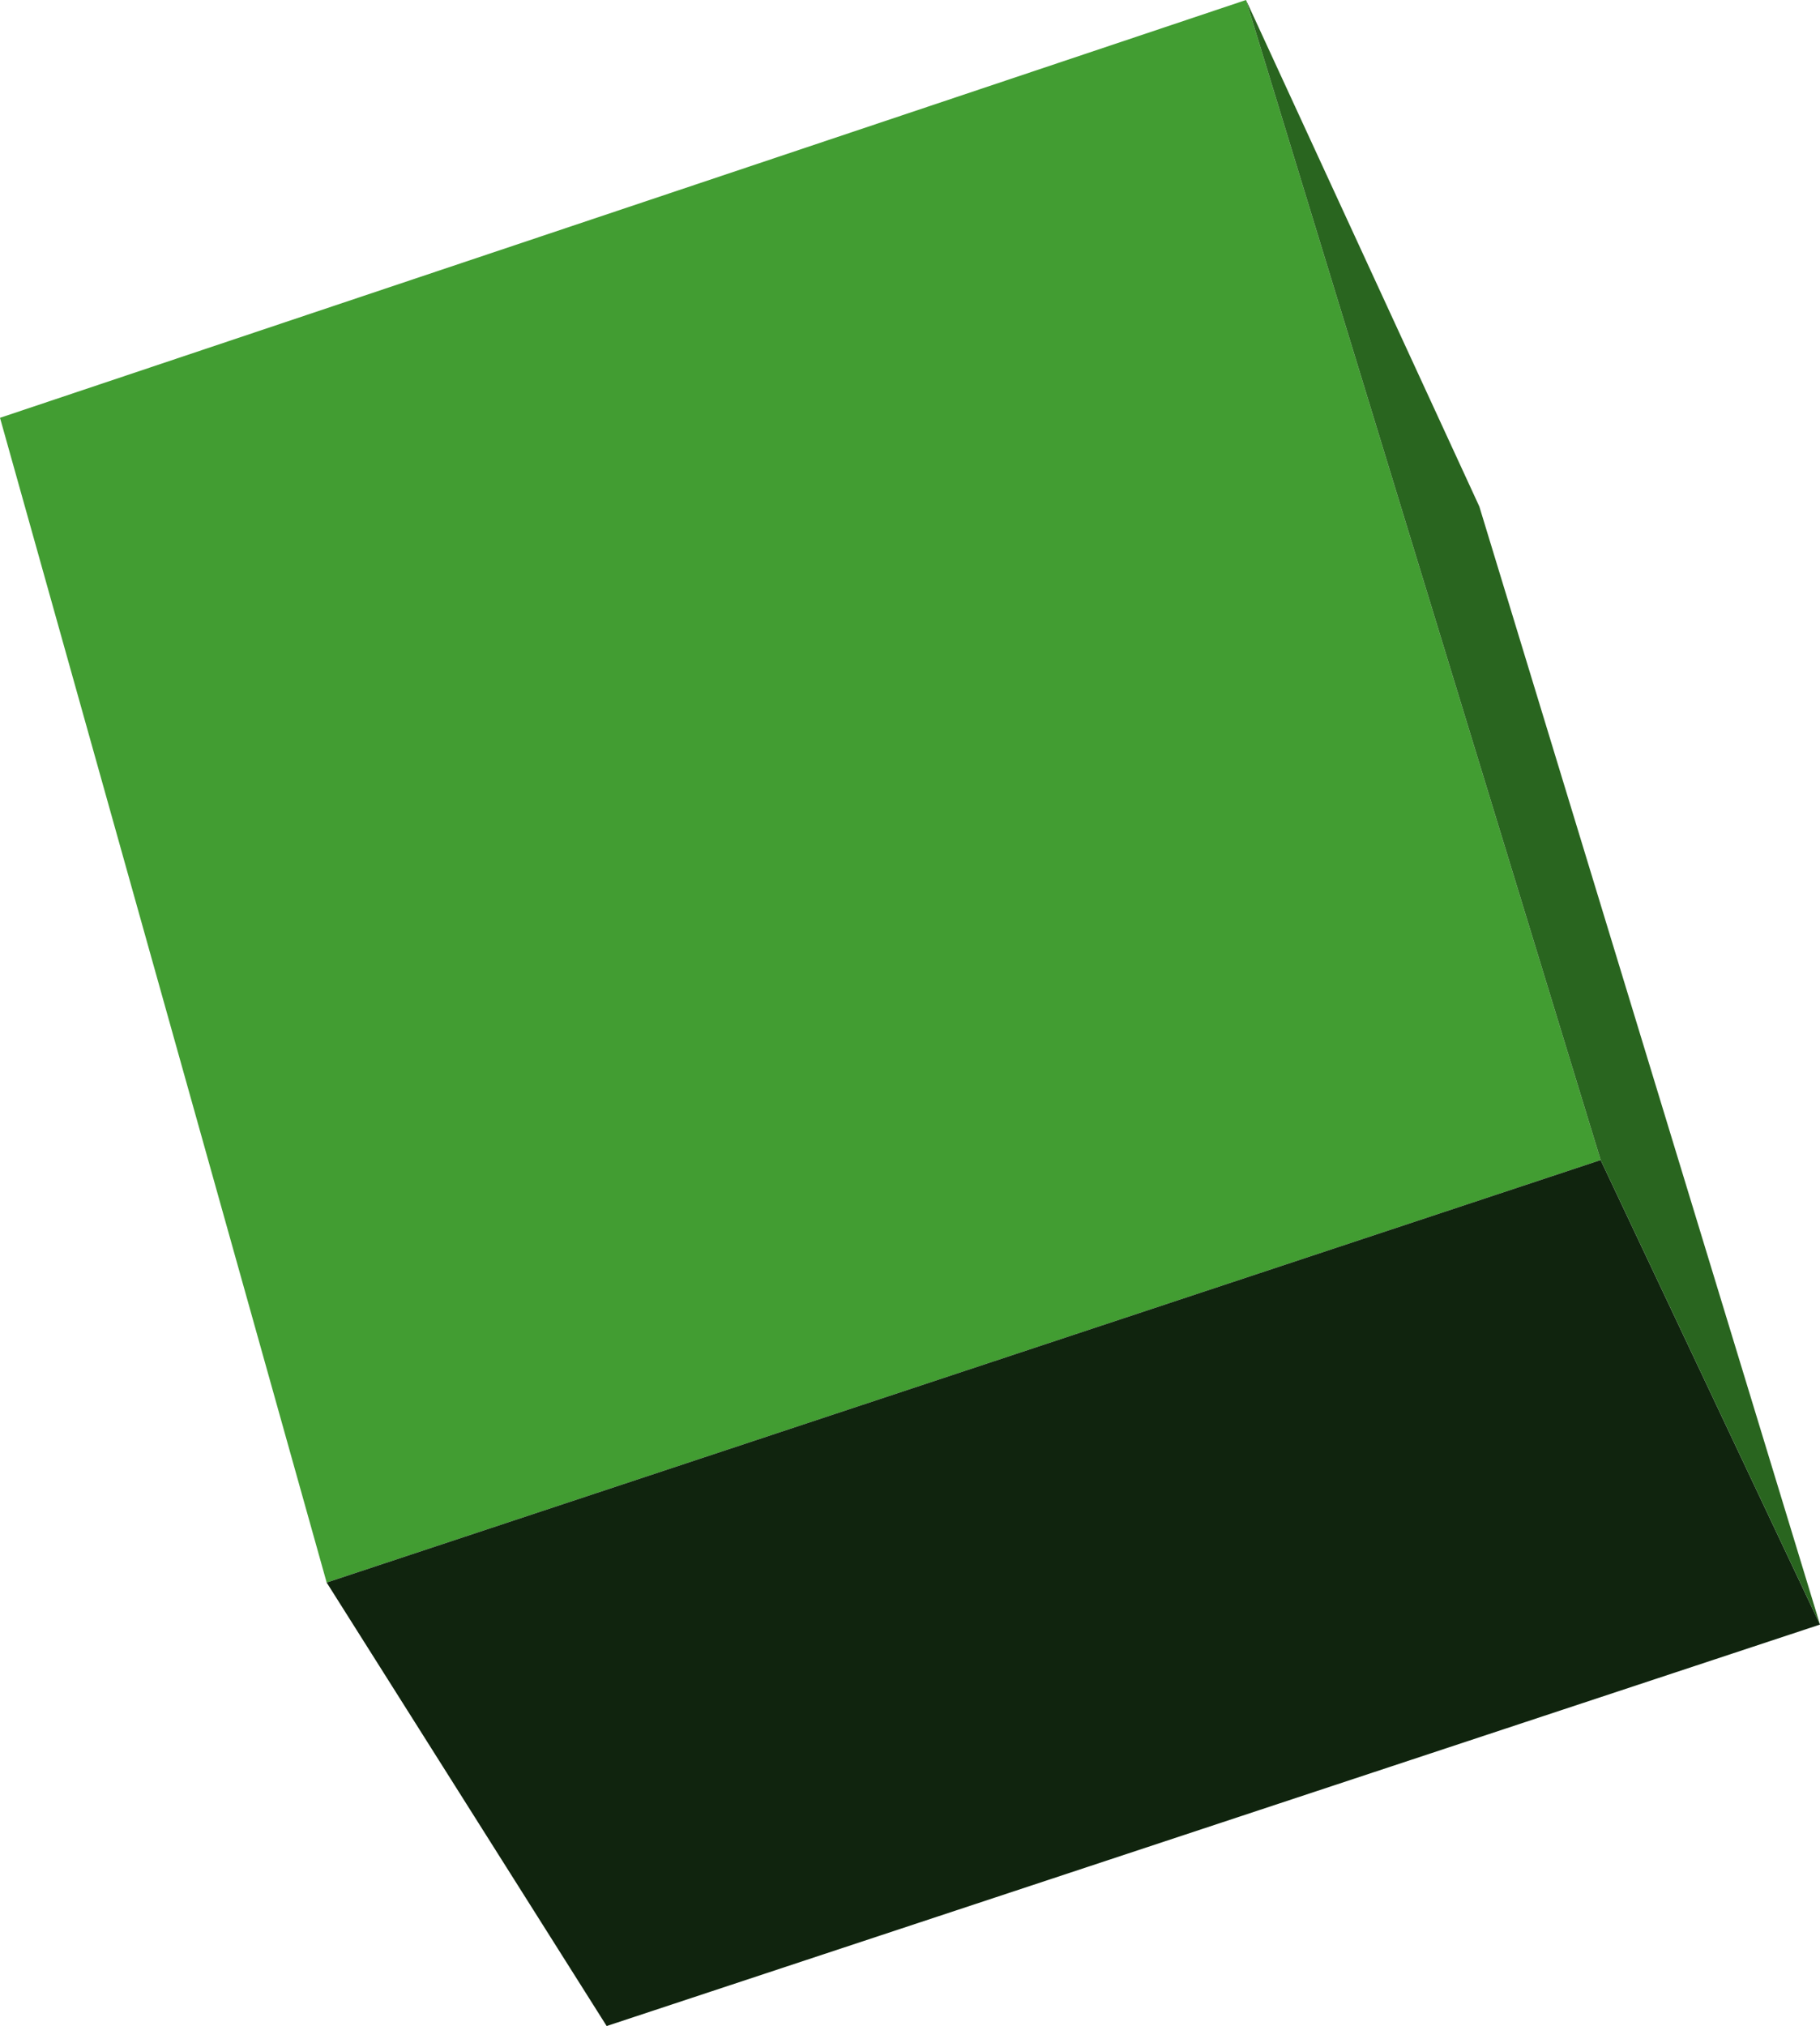 <?xml version="1.0" encoding="UTF-8" standalone="no"?>
<svg xmlns:xlink="http://www.w3.org/1999/xlink" height="43.4px" width="39.0px" xmlns="http://www.w3.org/2000/svg">
  <g transform="matrix(1.0, 0.0, 0.0, 1.0, 19.5, 21.7)">
    <path d="M-12.5 12.2 L-19.5 -12.75 7.2 -21.7 14.8 3.15 -12.5 12.2" fill="#429d32" fill-rule="evenodd" stroke="none"/>
    <path d="M19.5 13.1 L-6.5 21.7 -12.5 12.2 14.8 3.15 19.5 13.1" fill="#10240e" fill-rule="evenodd" stroke="none"/>
    <path d="M7.2 -21.7 L12.2 -10.85 19.5 13.1 14.8 3.15 7.2 -21.7" fill="#29651f" fill-rule="evenodd" stroke="none"/>
  </g>
</svg>
